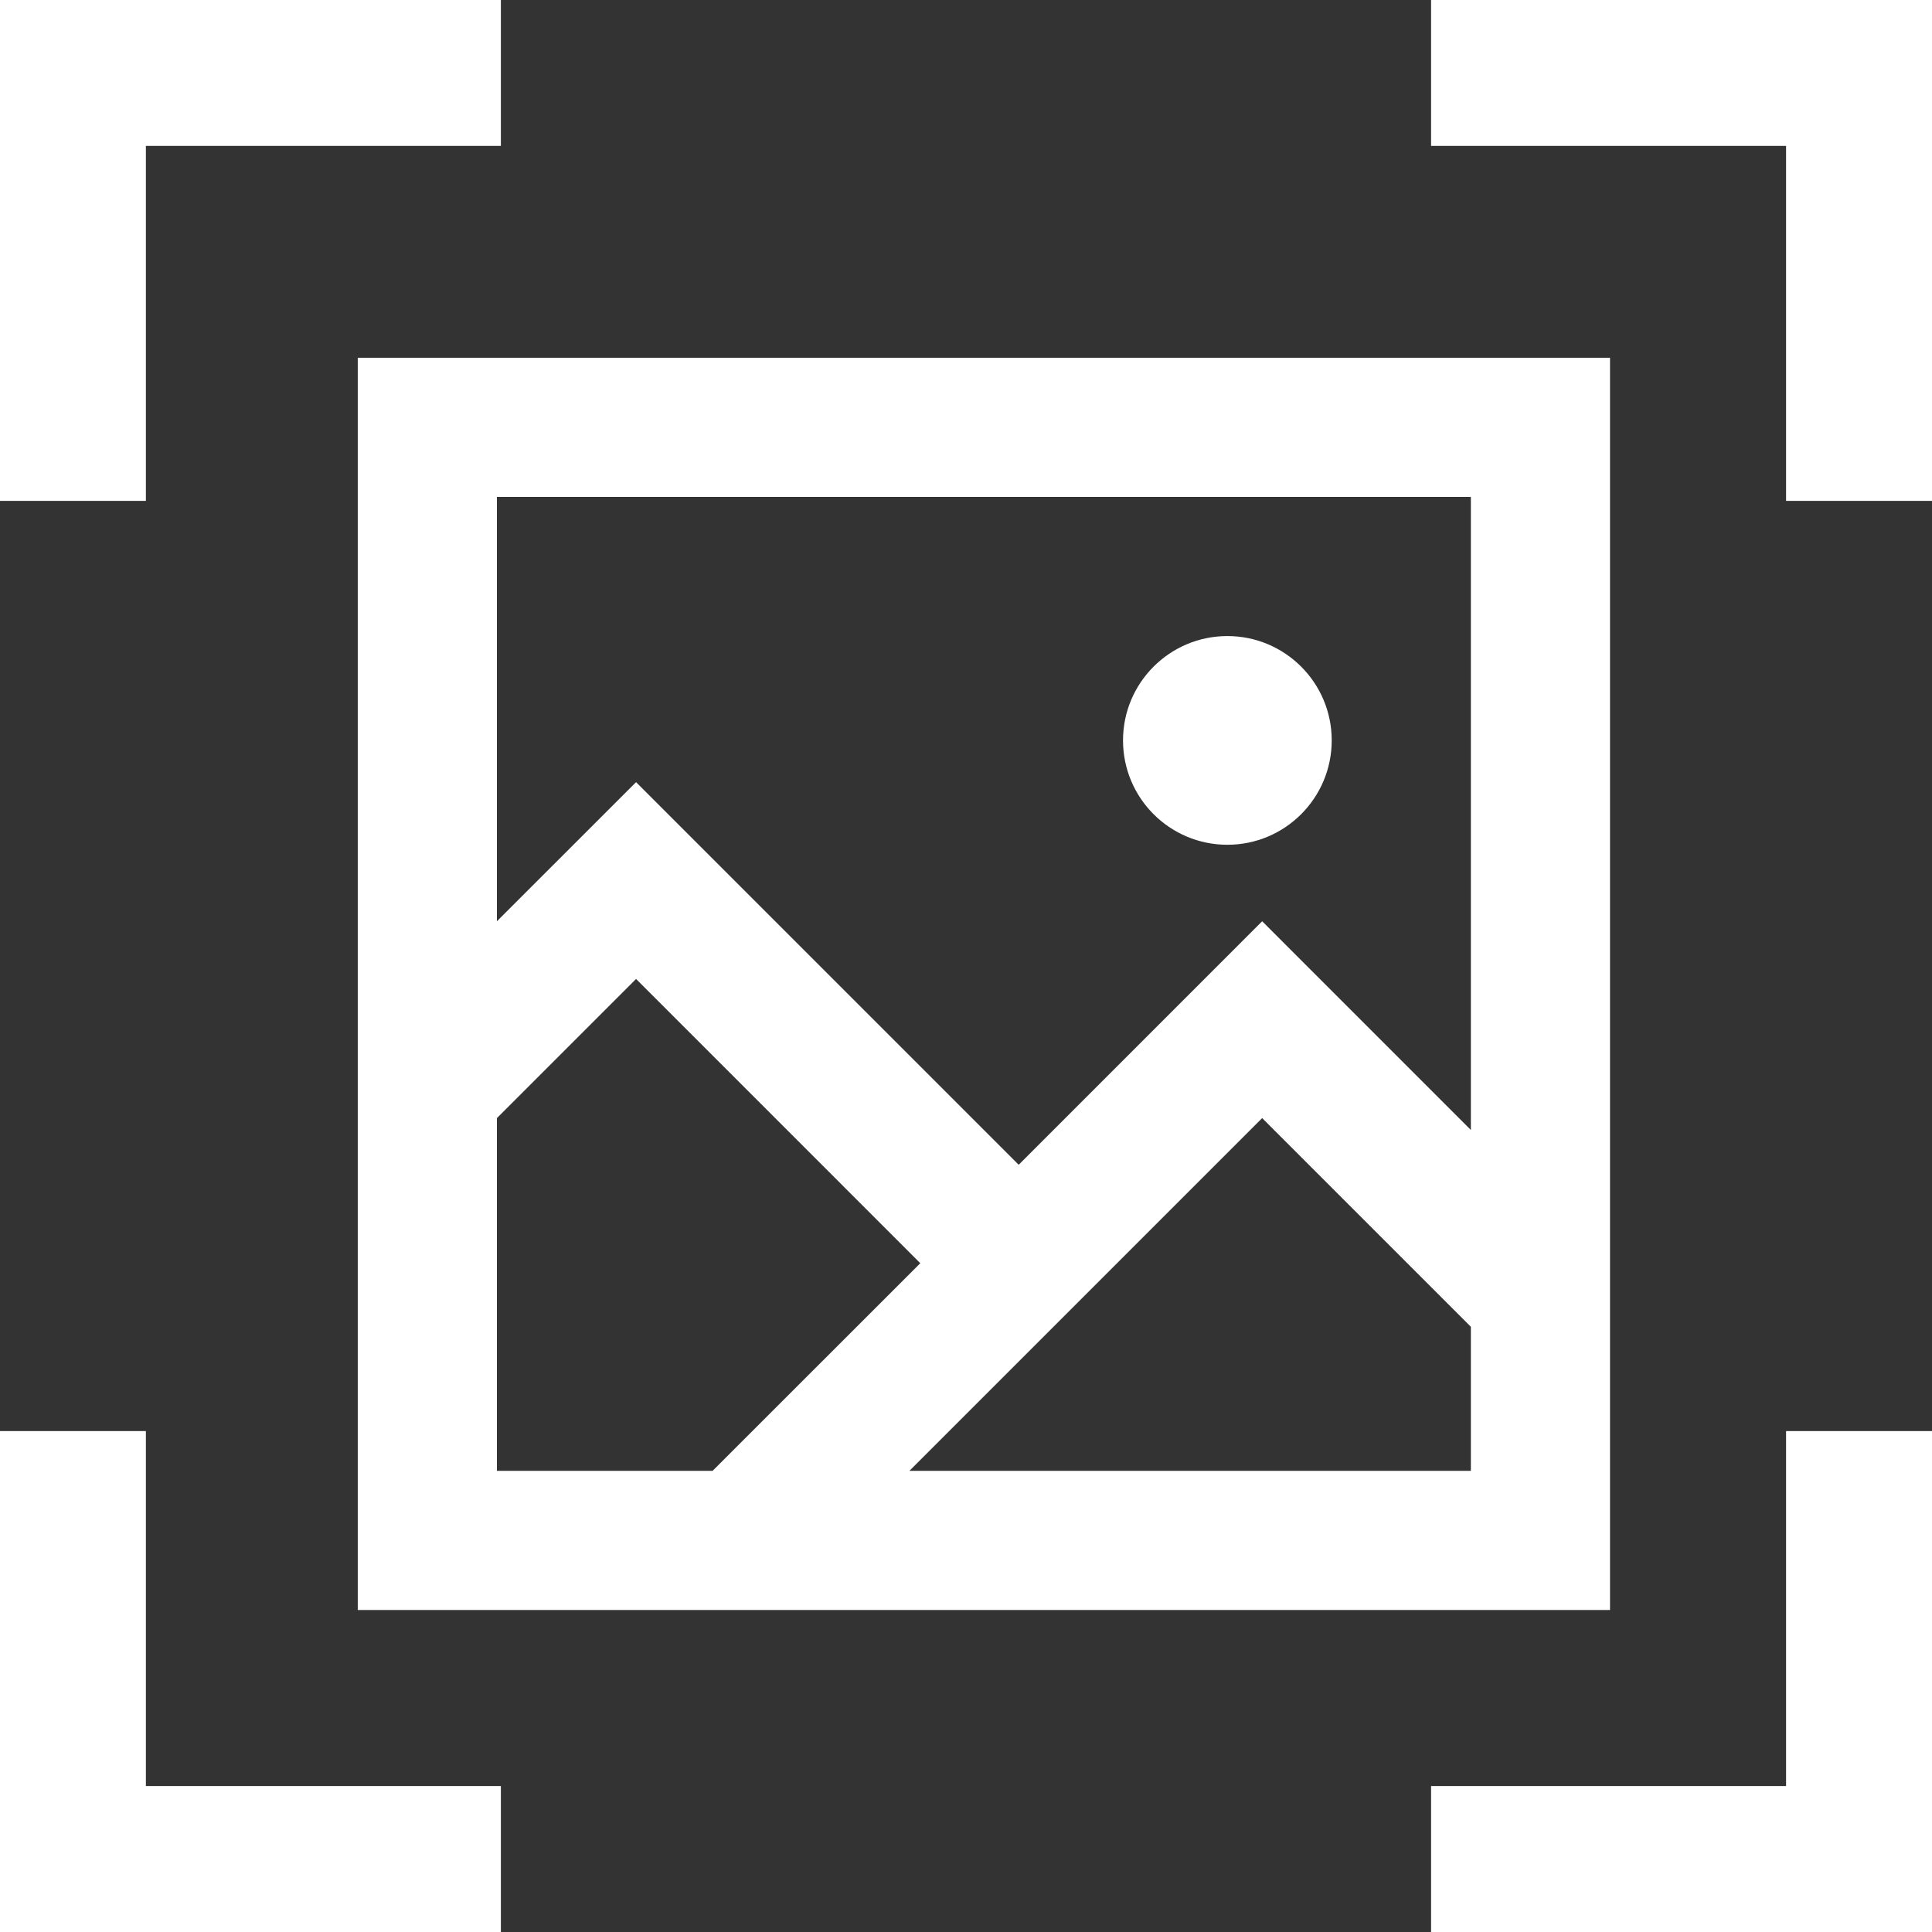 <?xml version="1.0" encoding="UTF-8"?>
<svg width="44px" height="44px" viewBox="0 0 44 44" version="1.1" xmlns="http://www.w3.org/2000/svg" xmlns:xlink="http://www.w3.org/1999/xlink">
    <rect x="0" y="0" width="44" height="44" fill="#333333" stroke="none"/>
    <!-- Generator: Sketch 61.2 (89653) - https://sketch.com -->
    <title>icon_1080P</title>
    <desc>Created with Sketch.</desc>
    <g id="页面-1" stroke="none" stroke-width="1" fill="none" fill-rule="evenodd">
        <g id="PC端" transform="translate(-938, -4002)">
            <g id="icon_1080P" transform="translate(938, 4002)">
                <path d="M11.317,20.981 L14.486,17.813 L23.2,26.527 L28.745,20.981 L33.498,25.735 L33.498,11.317 L11.317,11.317 L11.317,20.981 Z M11.317,25.464 L11.317,33.498 L16.228,33.498 L20.959,28.769 L14.486,22.295 L11.317,25.464 Z M20.711,33.498 L33.498,33.498 L33.498,30.217 L28.745,25.464 L20.711,33.498 Z M9.733,8.148 L35.082,8.148 C35.666,8.148 36.194,8.148 36.667,8.148 L36.667,36.667 C36.194,36.667 35.666,36.667 35.082,36.667 L9.733,36.667 C9.149,36.667 8.621,36.667 8.148,36.667 L8.148,8.148 C8.621,8.148 9.149,8.148 9.733,8.148 Z M27.953,19.239 C26.64,19.239 25.576,18.175 25.576,16.862 C25.576,15.55 26.64,14.486 27.953,14.486 C29.265,14.486 30.329,15.55 30.329,16.862 C30.329,18.175 29.265,19.239 27.953,19.239 Z" id="形状" fill="#FFFFFF" fill-rule="nonzero"></path>
                <polyline id="路径-4" stroke="#FFFFFF" stroke-width="3.385" points="11.407 1.63 1.63 1.63 1.63 11.407"></polyline>
                <polyline id="路径-4" stroke="#FFFFFF" stroke-width="3.385" transform="translate(37.481, 37.481) rotate(-180) translate(-37.481, -37.481) " points="42.37 32.593 32.593 32.593 32.593 42.37"></polyline>
                <polyline id="路径-4" stroke="#FFFFFF" stroke-width="3.385" transform="translate(37.481, 6.519) scale(1, -1) rotate(-180) translate(-37.481, -6.519) " points="42.37 1.63 32.593 1.63 32.593 11.407"></polyline>
                <polyline id="路径-4" stroke="#FFFFFF" stroke-width="3.385" transform="translate(6.519, 37.481) scale(-1, 1) rotate(-180) translate(-6.519, -37.481) " points="11.407 32.593 1.63 32.593 1.63 42.37"></polyline>
            </g>
        </g>
    </g>
</svg>